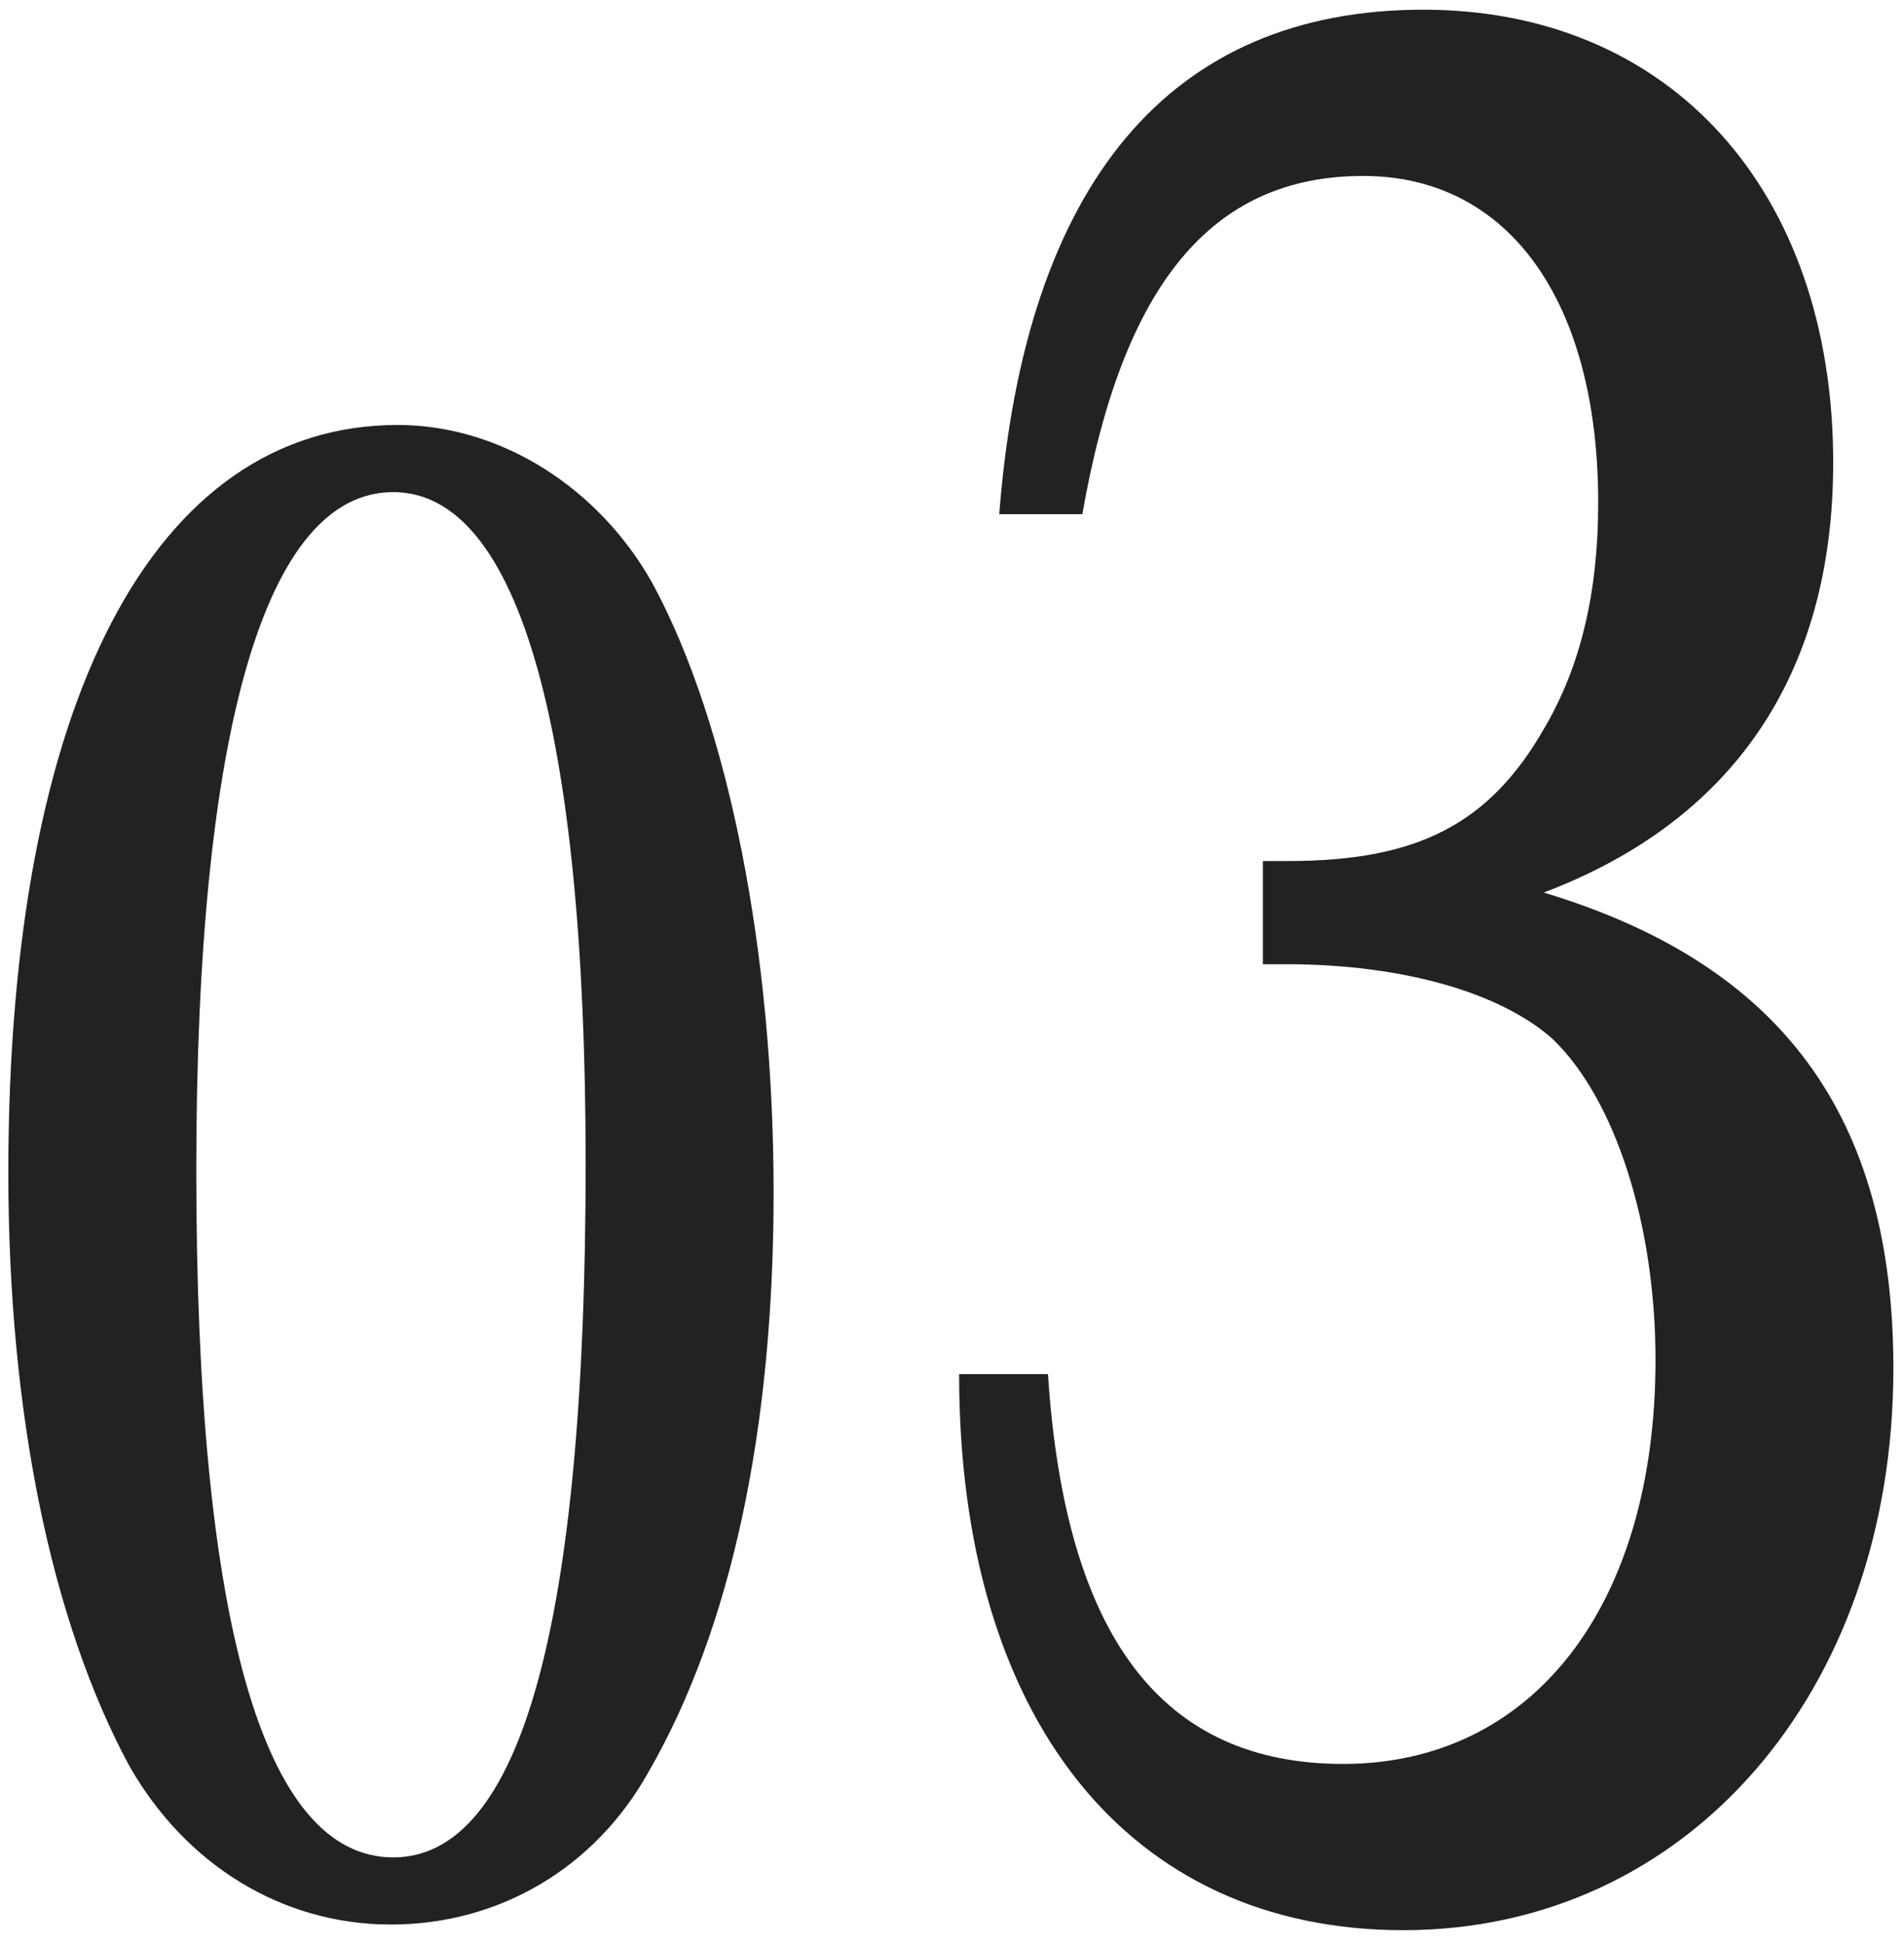 <svg width="97" height="99" viewBox="0 0 97 99" fill="none" xmlns="http://www.w3.org/2000/svg">
<path d="M20.26 21.646C25.504 21.646 30.52 24.838 33.256 29.74C37.132 36.922 39.412 48.55 39.412 60.748C39.412 72.832 37.246 82.978 33.028 90.274C30.292 95.176 25.39 98.026 19.918 98.026C14.332 98.026 9.43 94.948 6.58 89.932C2.59 82.522 0.424 71.92 0.424 59.722C0.424 35.782 7.834 21.646 20.26 21.646ZM20.032 25.066C13.534 25.066 10 37.15 10 59.608C10 82.636 13.42 94.606 20.032 94.606C26.53 94.606 29.836 82.75 29.836 59.266C29.836 37.15 26.416 25.066 20.032 25.066ZM48.863 69.99H53.389C54.265 83.422 59.229 89.846 68.427 89.846C78.063 89.846 84.341 81.816 84.341 69.26C84.341 62.398 82.297 55.974 79.085 52.908C76.457 50.572 71.493 49.112 65.507 49.112H64.339V43.856H65.653C72.223 43.856 75.873 41.958 78.647 37.14C80.545 33.928 81.421 30.132 81.421 25.606C81.421 15.386 76.895 8.962 69.449 8.962C61.711 8.962 57.185 14.51 55.141 26.19H50.907C52.221 9.254 59.667 0.494 72.515 0.494C85.071 0.494 93.393 9.692 93.393 23.562C93.393 34.366 88.283 41.812 78.647 45.462C90.765 49.112 96.459 56.85 96.459 69.698C96.459 86.196 85.947 98.314 71.493 98.314C57.477 98.314 48.863 87.51 48.863 69.99Z" fill="#222222"/>
</svg>
